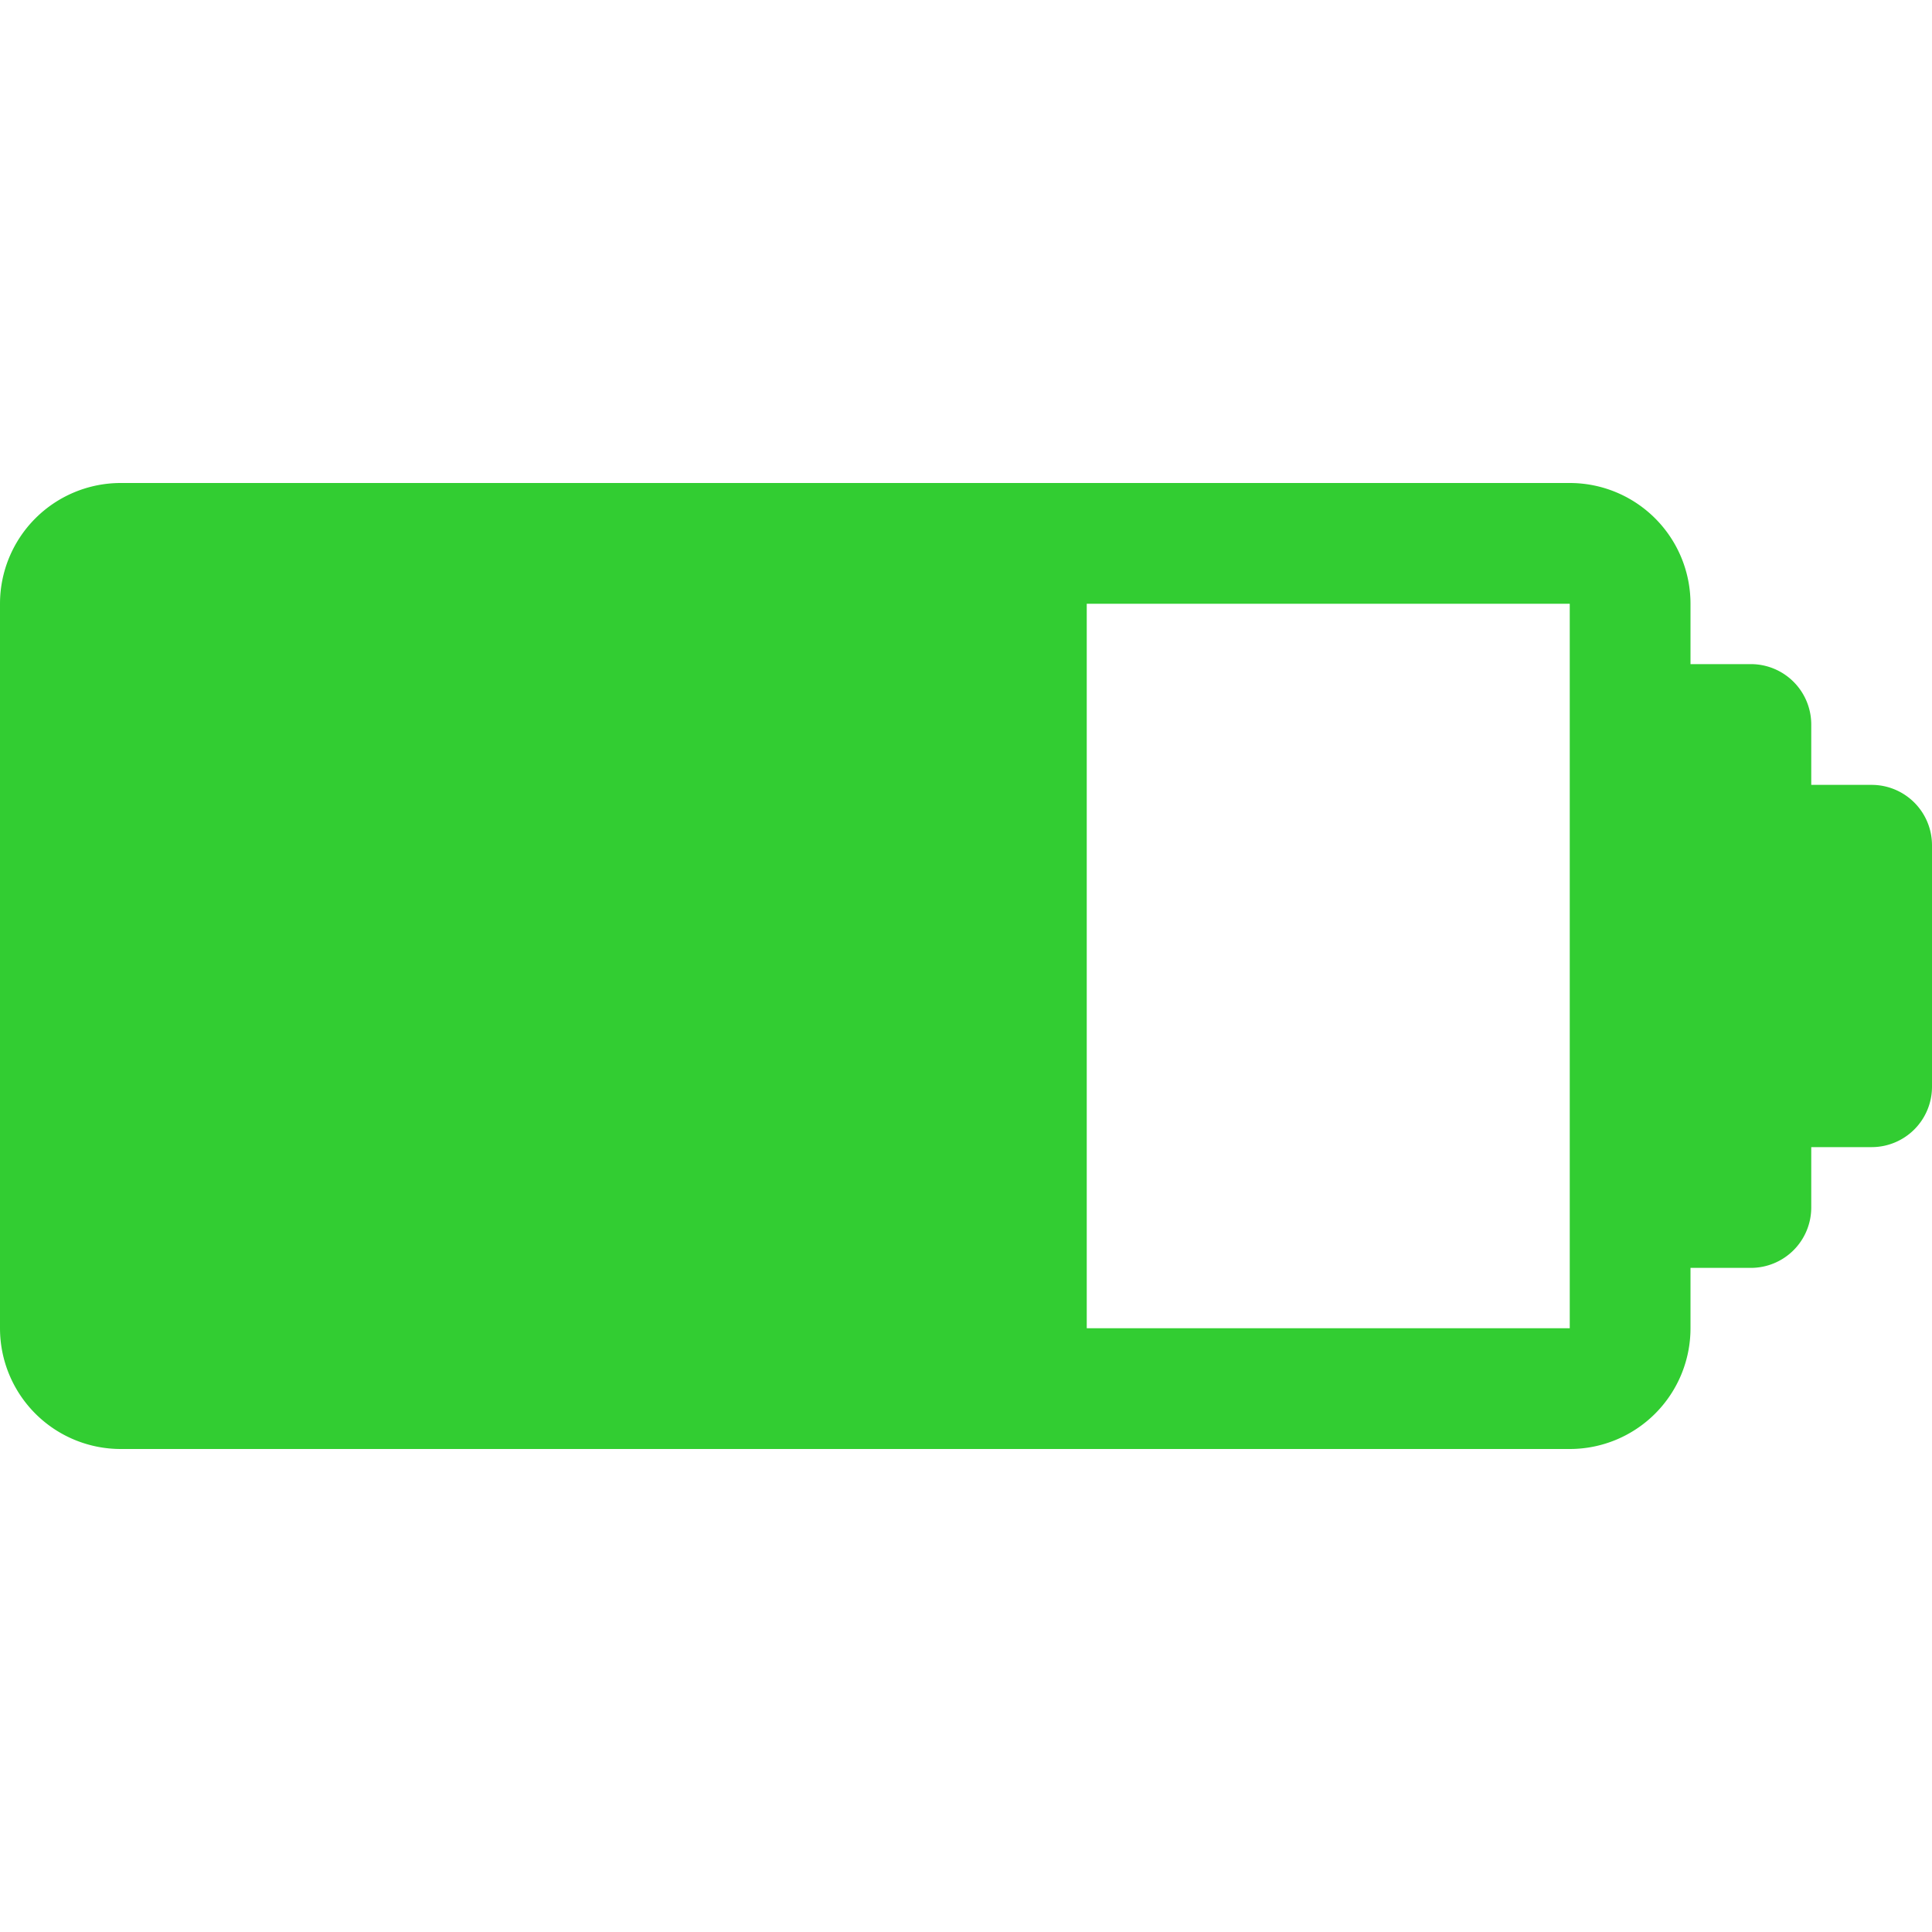 <?xml version="1.0" ?><svg fill="limegreen" viewBox="0 0 32 32" xmlns="http://www.w3.org/2000/svg"><title/><g data-name="26-Battery status" id="_26-Battery_status"><path d="M31,13H30V12a1,1,0,0,0-1-1H28V10a2,2,0,0,0-2-2H2a2,2,0,0,0-2,2V22a2,2,0,0,0,2,2H26a2,2,0,0,0,2-2V21h1a1,1,0,0,0,1-1V19h1a1,1,0,0,0,1-1V14A1,1,0,0,0,31,13Zm-5-1V22H18V10h8Z"/></g></svg>